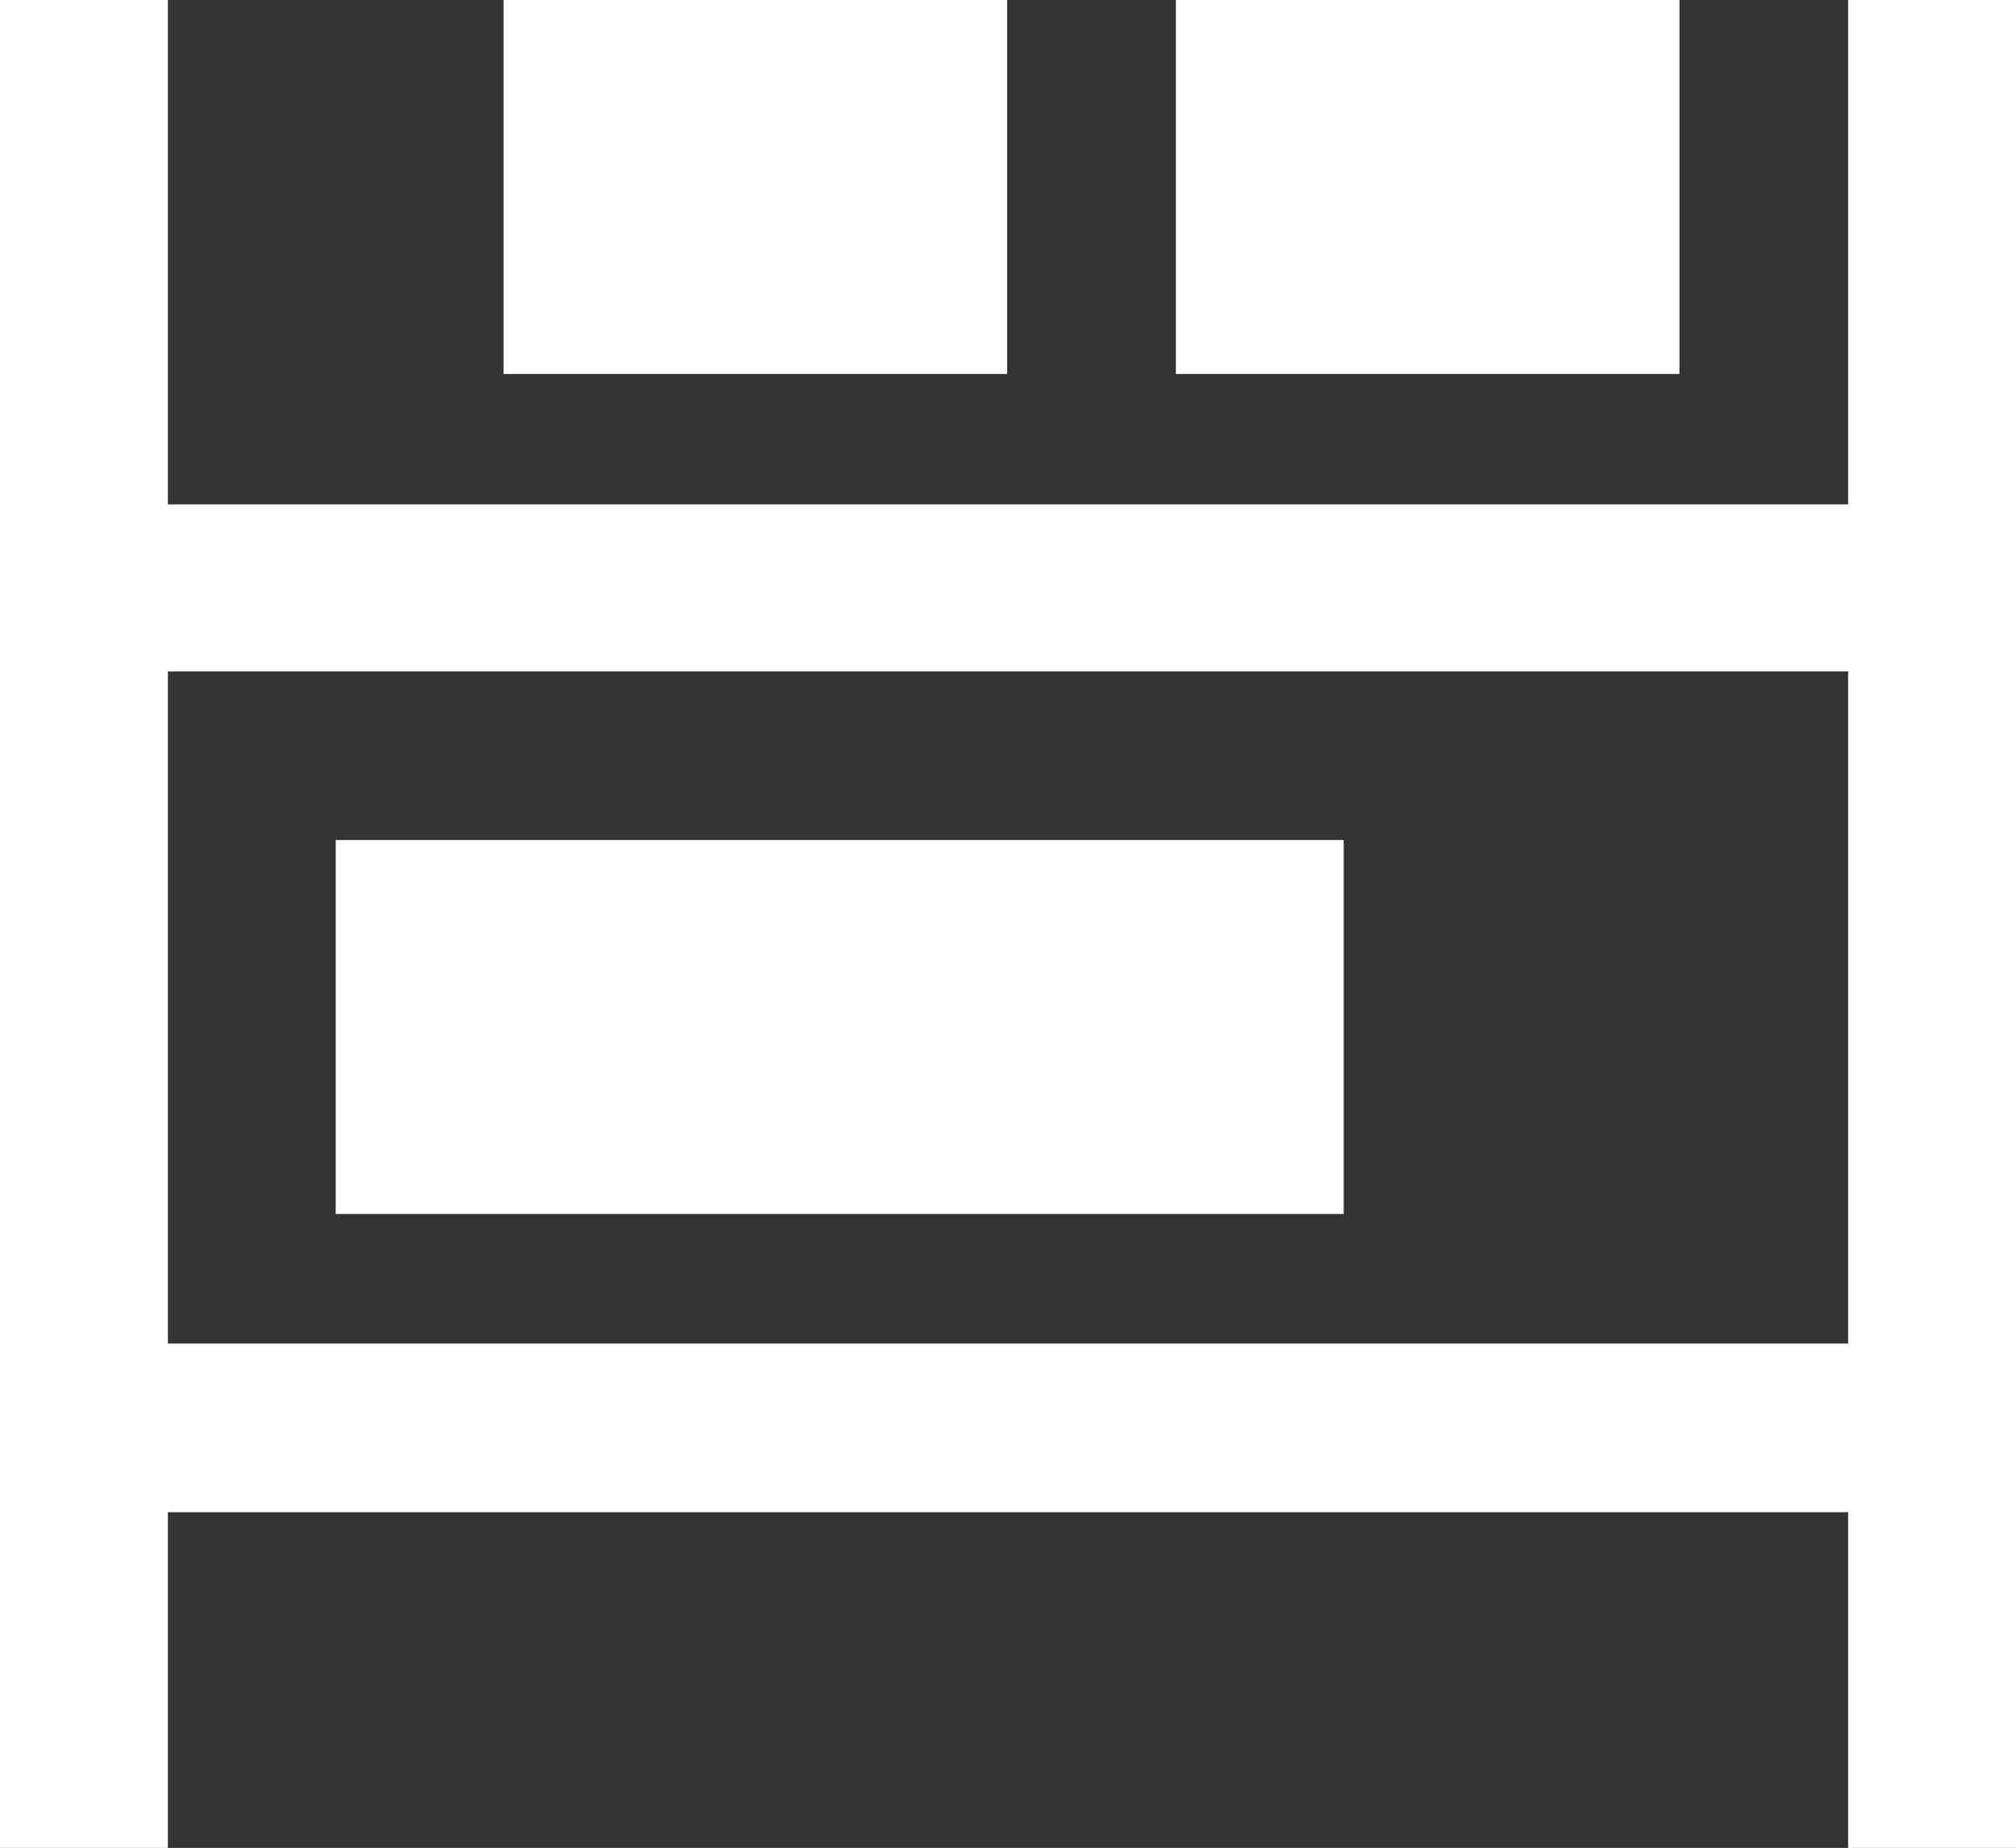 <?xml version="1.0" encoding="UTF-8"?><svg id="Livello_2" xmlns="http://www.w3.org/2000/svg" viewBox="0 0 24.74 22.68"><rect x="0" y="0" width="24.74" height="22.68" fill="#333333" stroke="none"/><defs><style>.cls-1{fill:#fff;}</style></defs><g id="Livello_1-2"><rect class="cls-1" x="6.18" width="6.18" height="4.59"/><path class="cls-1" d="m22.68,15.6v.89H2.06v-8.25h20.62v7.36Zm0-15.6v6.19H2.06V0H0v22.68h2.06v-4.12h20.62v4.12h2.06V0h-2.06Z"/><rect class="cls-1" x="14.43" width="6.18" height="4.59"/><rect class="cls-1" x="4.12" y="10.31" width="12.37" height="4.59"/></g></svg>